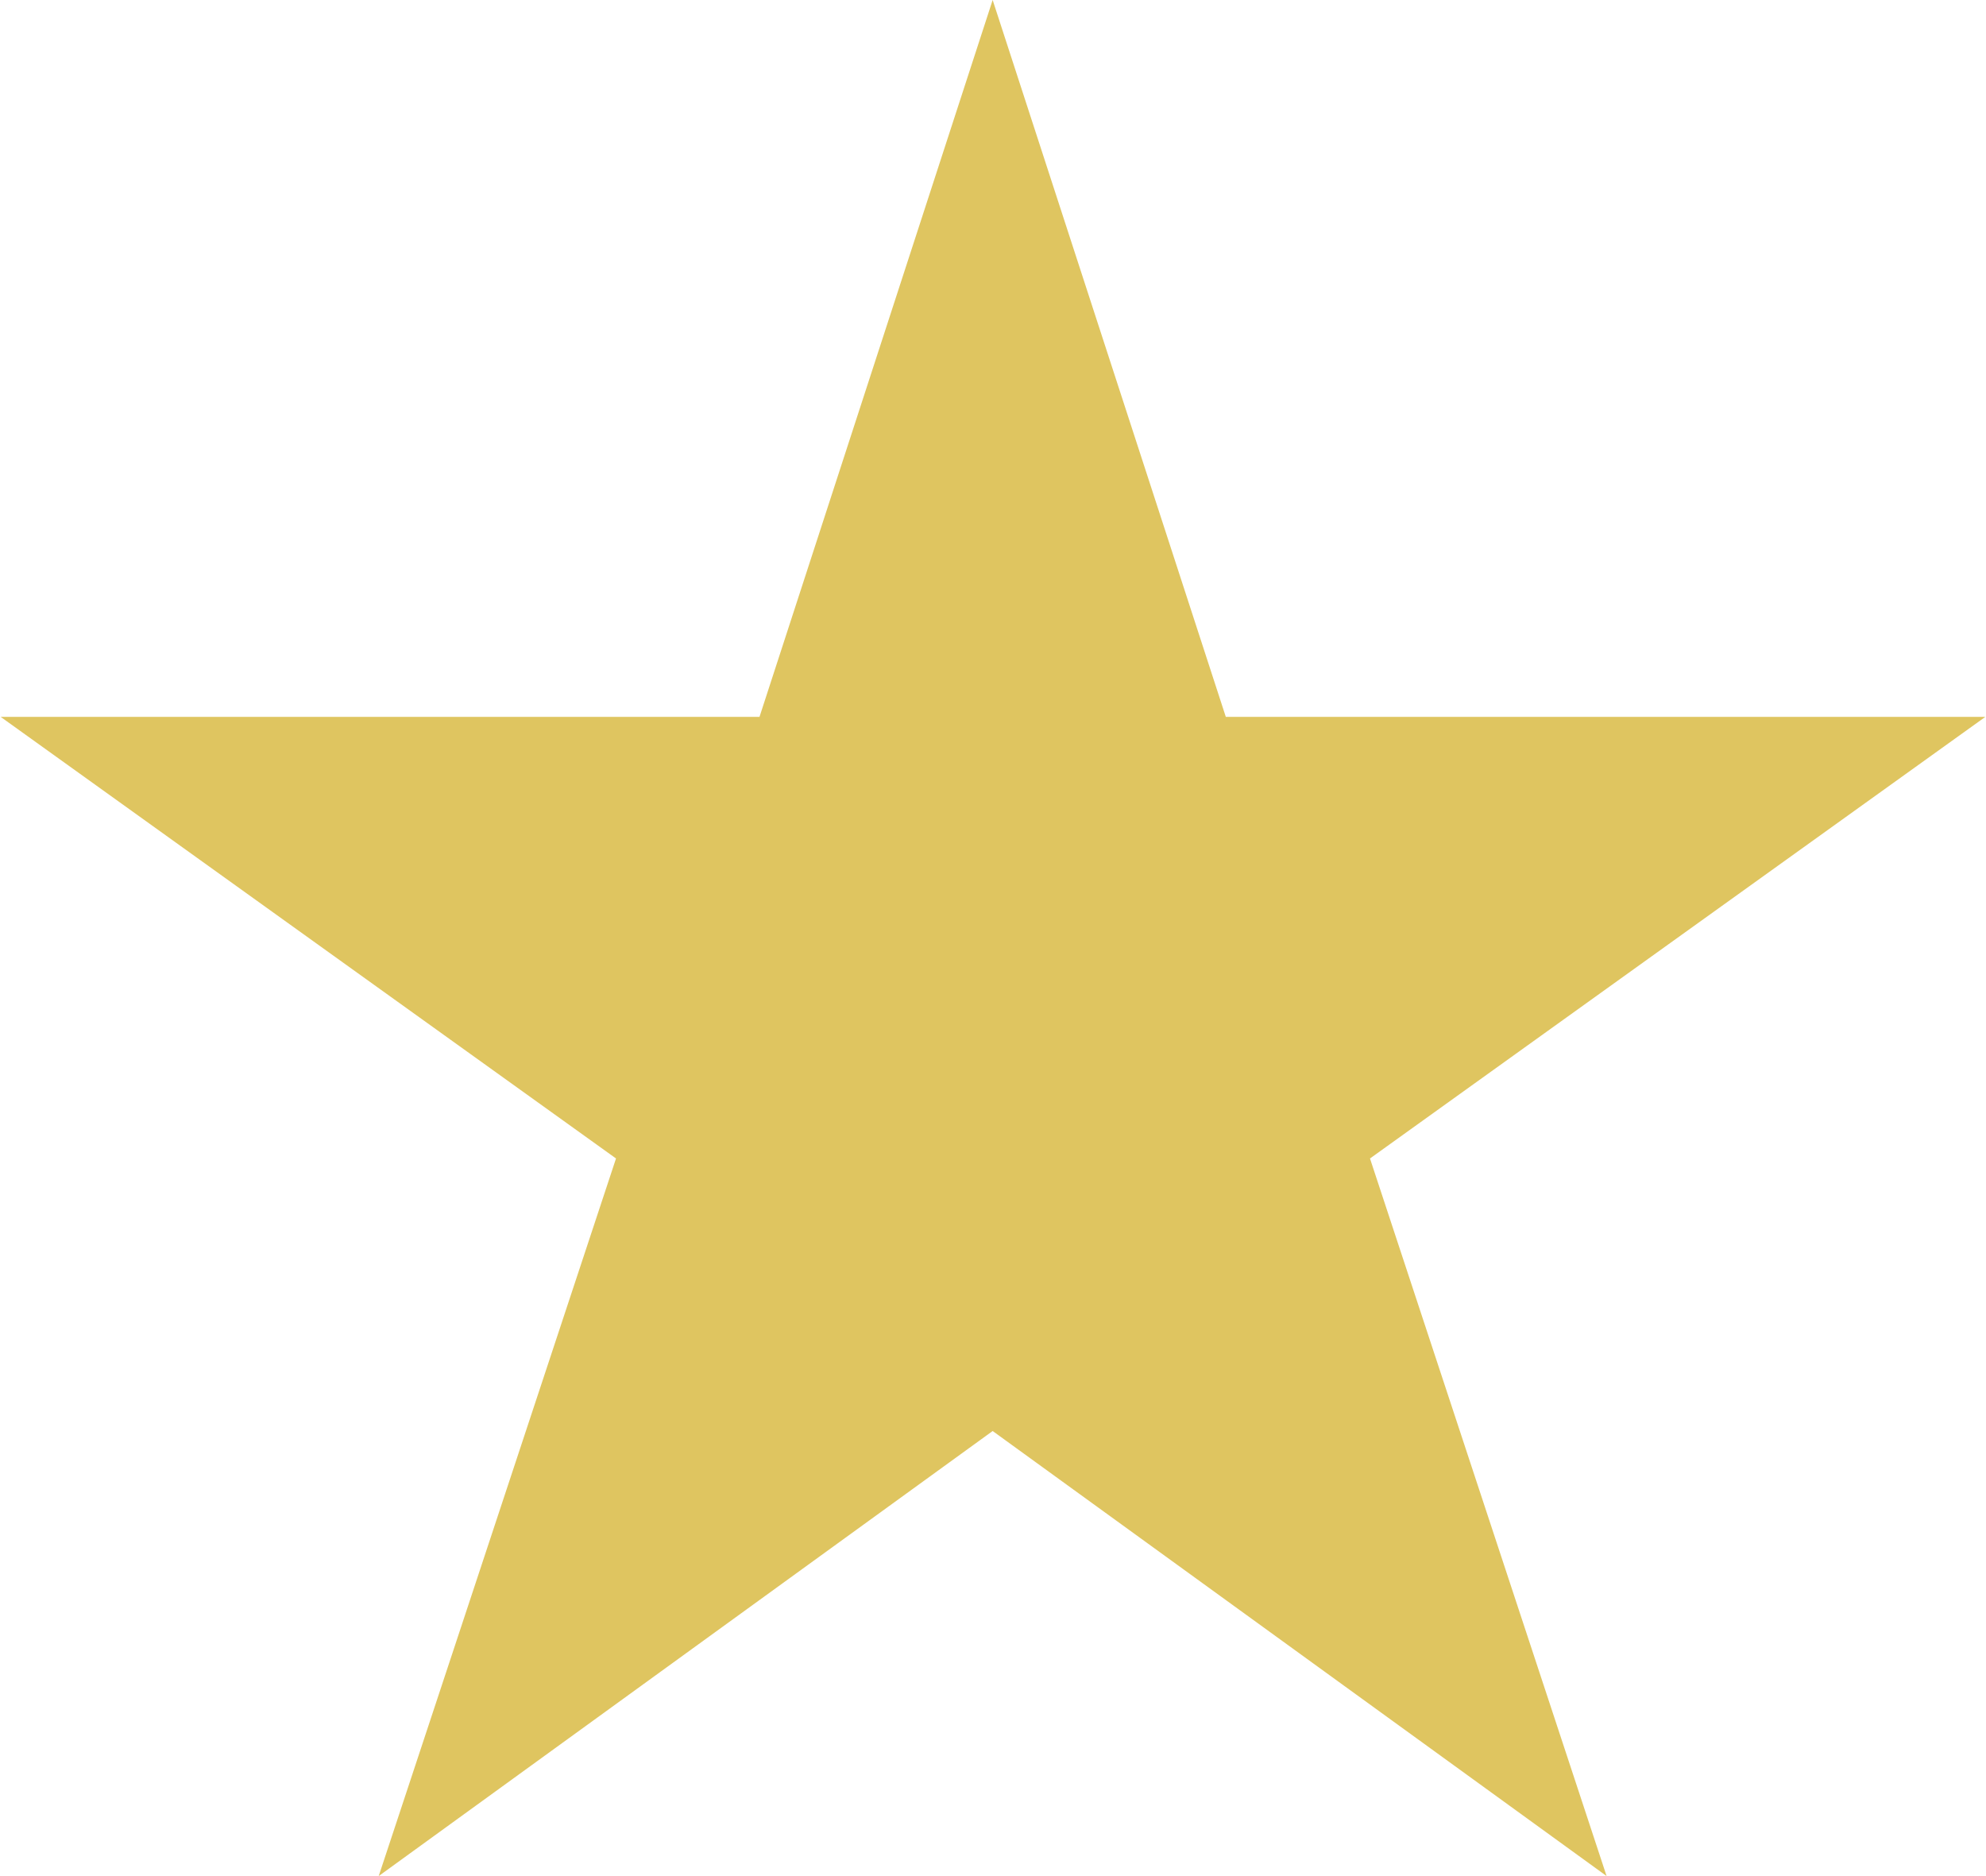 <svg xmlns="http://www.w3.org/2000/svg" viewBox="0 0 28.79 27.19"><title>star-full</title><path fill="#DFC560" d="M19.38,12.8,16,2.41,12.62,12.8h-11l8.92,6.4L7.1,29.6,16,23.15l8.9,6.45L21.47,19.2l8.92-6.4Zm1.08,6.73h0" transform="translate(-1.61 -2.41)"/></svg>